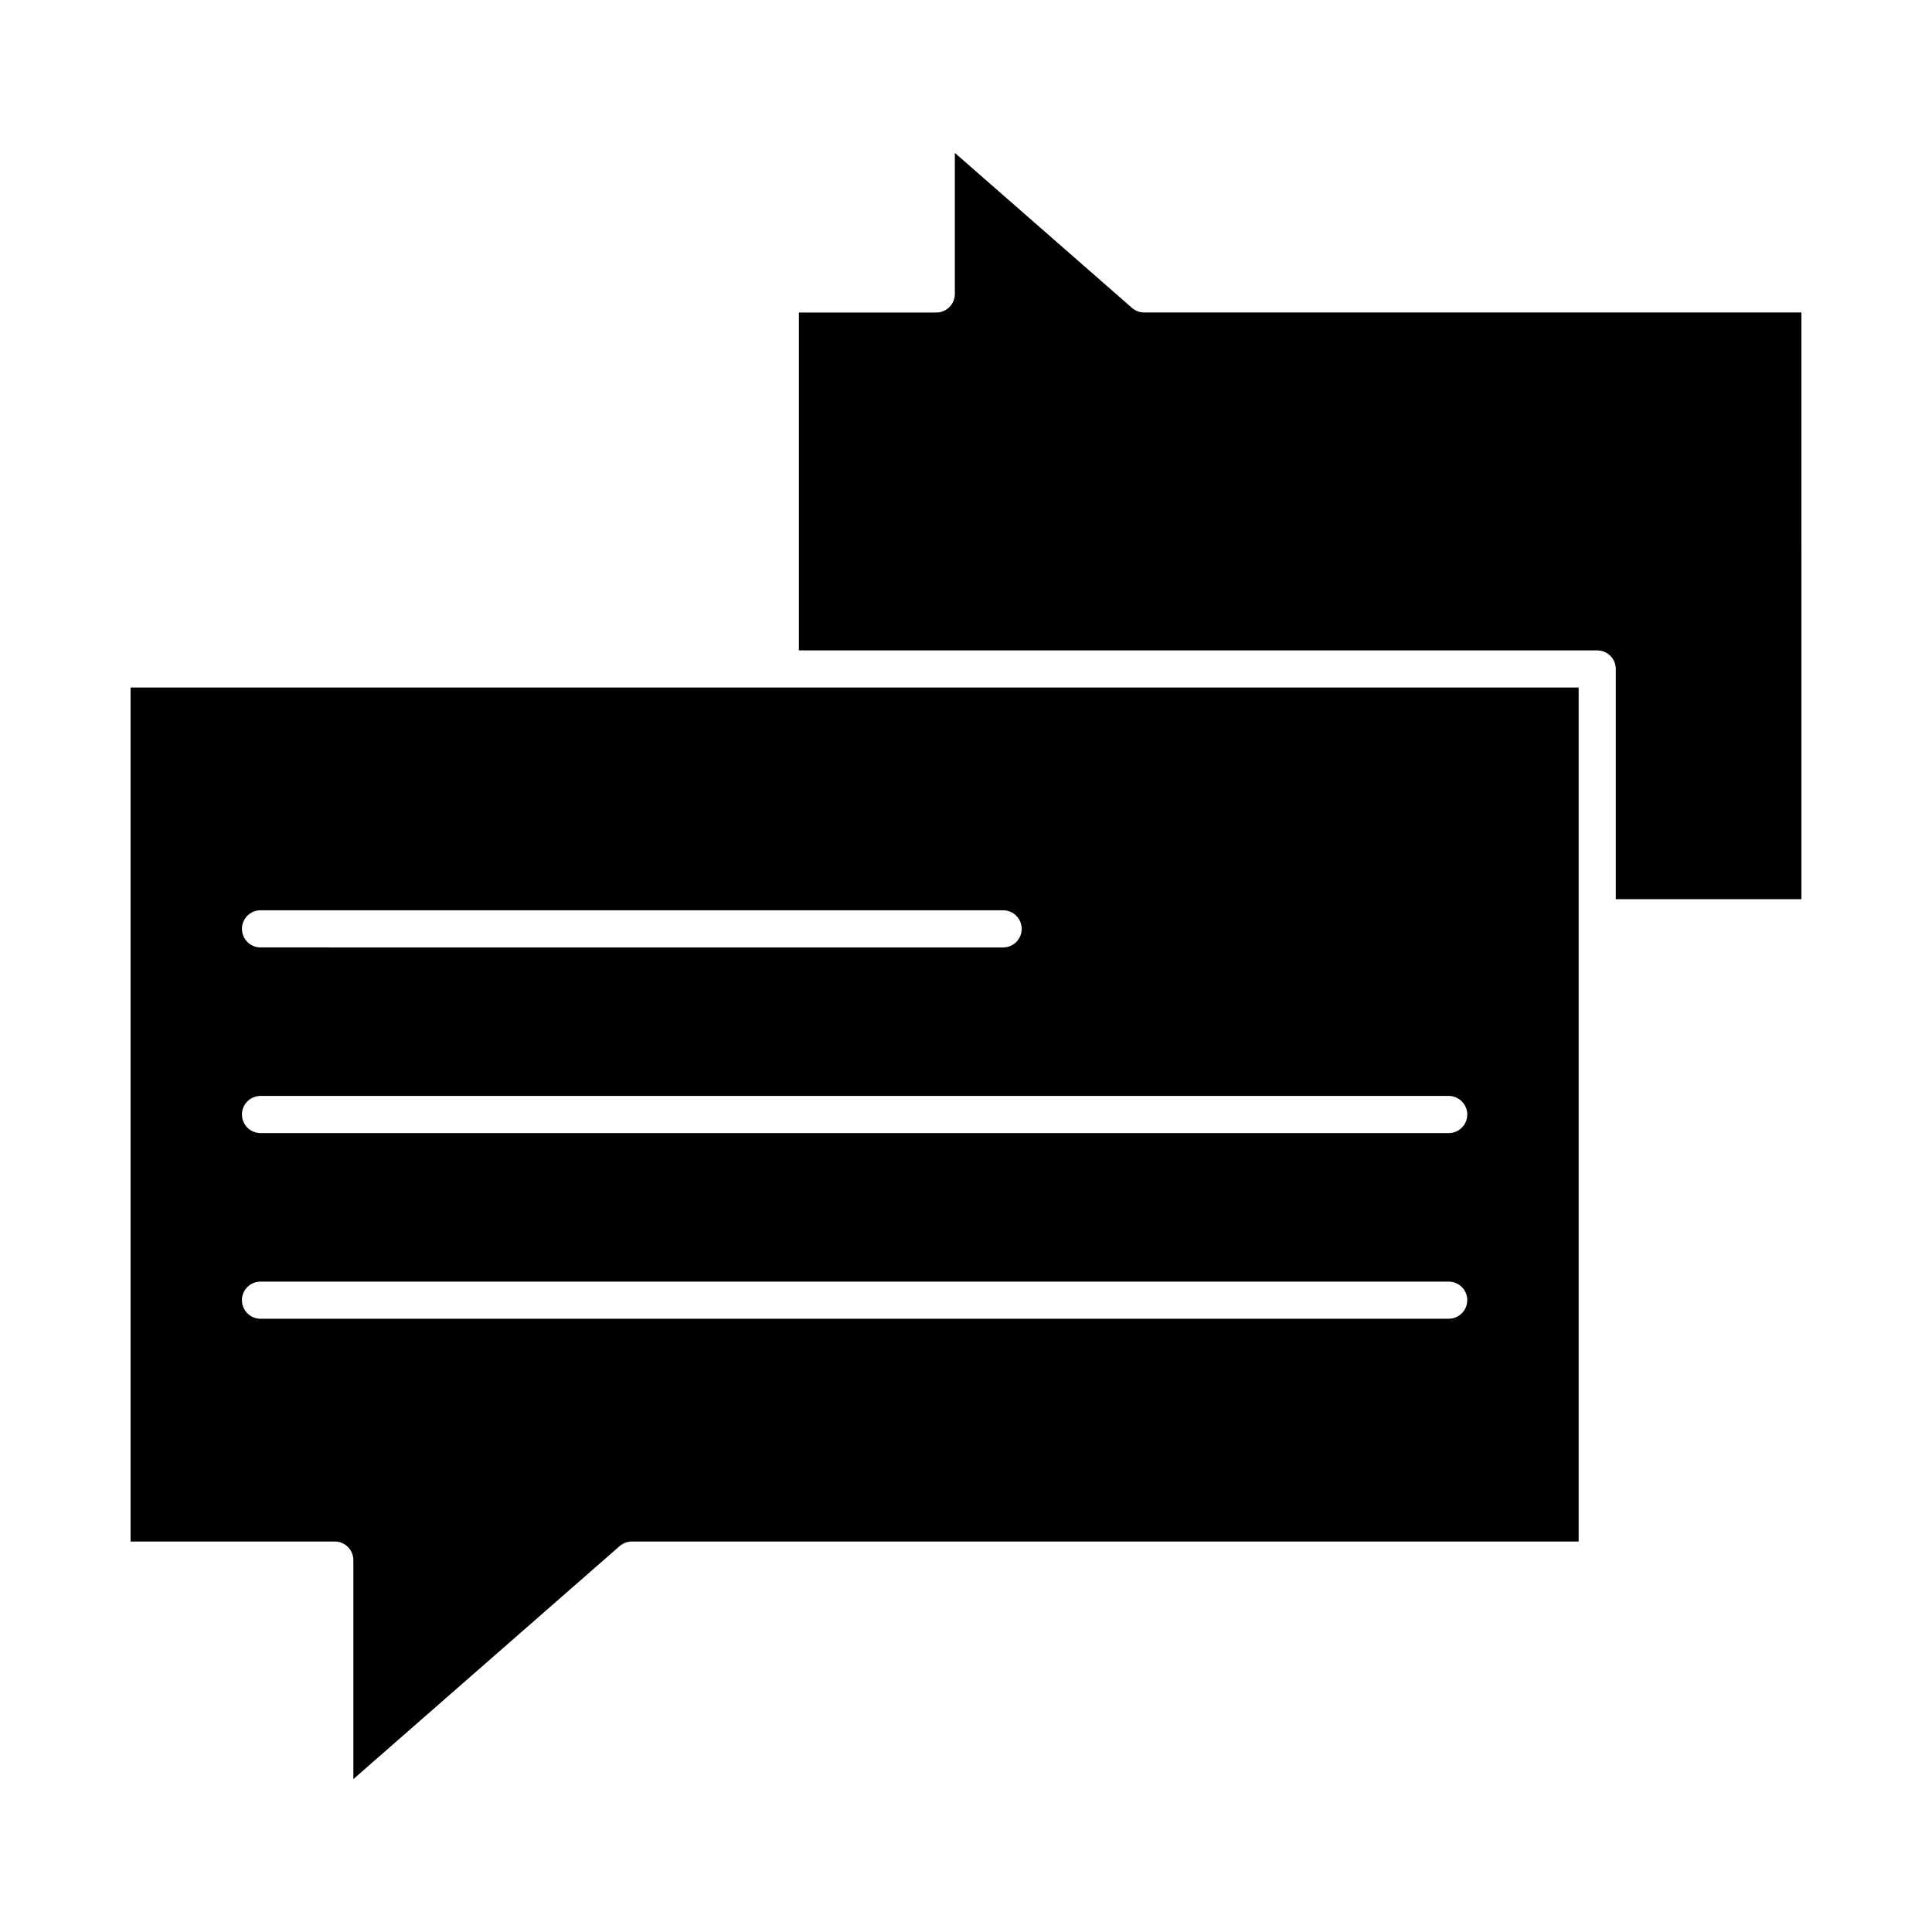 <?xml version="1.0" encoding="UTF-8"?>
<!-- Uploaded to: SVG Repo, www.svgrepo.com, Generator: SVG Repo Mixer Tools -->
<svg fill="#000000" width="800px" height="800px" version="1.1" viewBox="144 144 512 512" xmlns="http://www.w3.org/2000/svg">
 <g>
  <path d="m443.99 225.6-46.945-41.078v37.375c0 2.719-2.203 4.922-4.922 4.922h-36.406v89.543h211.56c2.719 0 4.922 2.203 4.922 4.922v61.008h49.199l-0.004-155.48h-174.17c-1.191 0-2.344-0.43-3.238-1.215z"/>
  <path d="m178.6 326.2v226.32h54.121c2.719 0 4.922 2.203 4.922 4.922v58.039l70.562-61.742c0.898-0.785 2.047-1.219 3.238-1.219h250.92v-226.32h-383.77zm349.32 167.28h-314.88c-2.719 0-4.922-2.203-4.922-4.922s2.203-4.922 4.922-4.922h314.88c2.719 0 4.922 2.203 4.922 4.922-0.004 2.719-2.207 4.922-4.926 4.922zm4.922-54.121c0 2.719-2.203 4.922-4.922 4.922l-314.88-0.004c-2.719 0-4.922-2.203-4.922-4.922s2.203-4.922 4.922-4.922h314.88c2.715 0.004 4.918 2.207 4.918 4.926zm-118.08-49.199c0 2.719-2.203 4.922-4.922 4.922l-196.8-0.004c-2.719 0-4.922-2.203-4.922-4.922s2.203-4.922 4.922-4.922h196.8c2.715 0.004 4.918 2.207 4.918 4.926z"/>
 </g>
</svg>